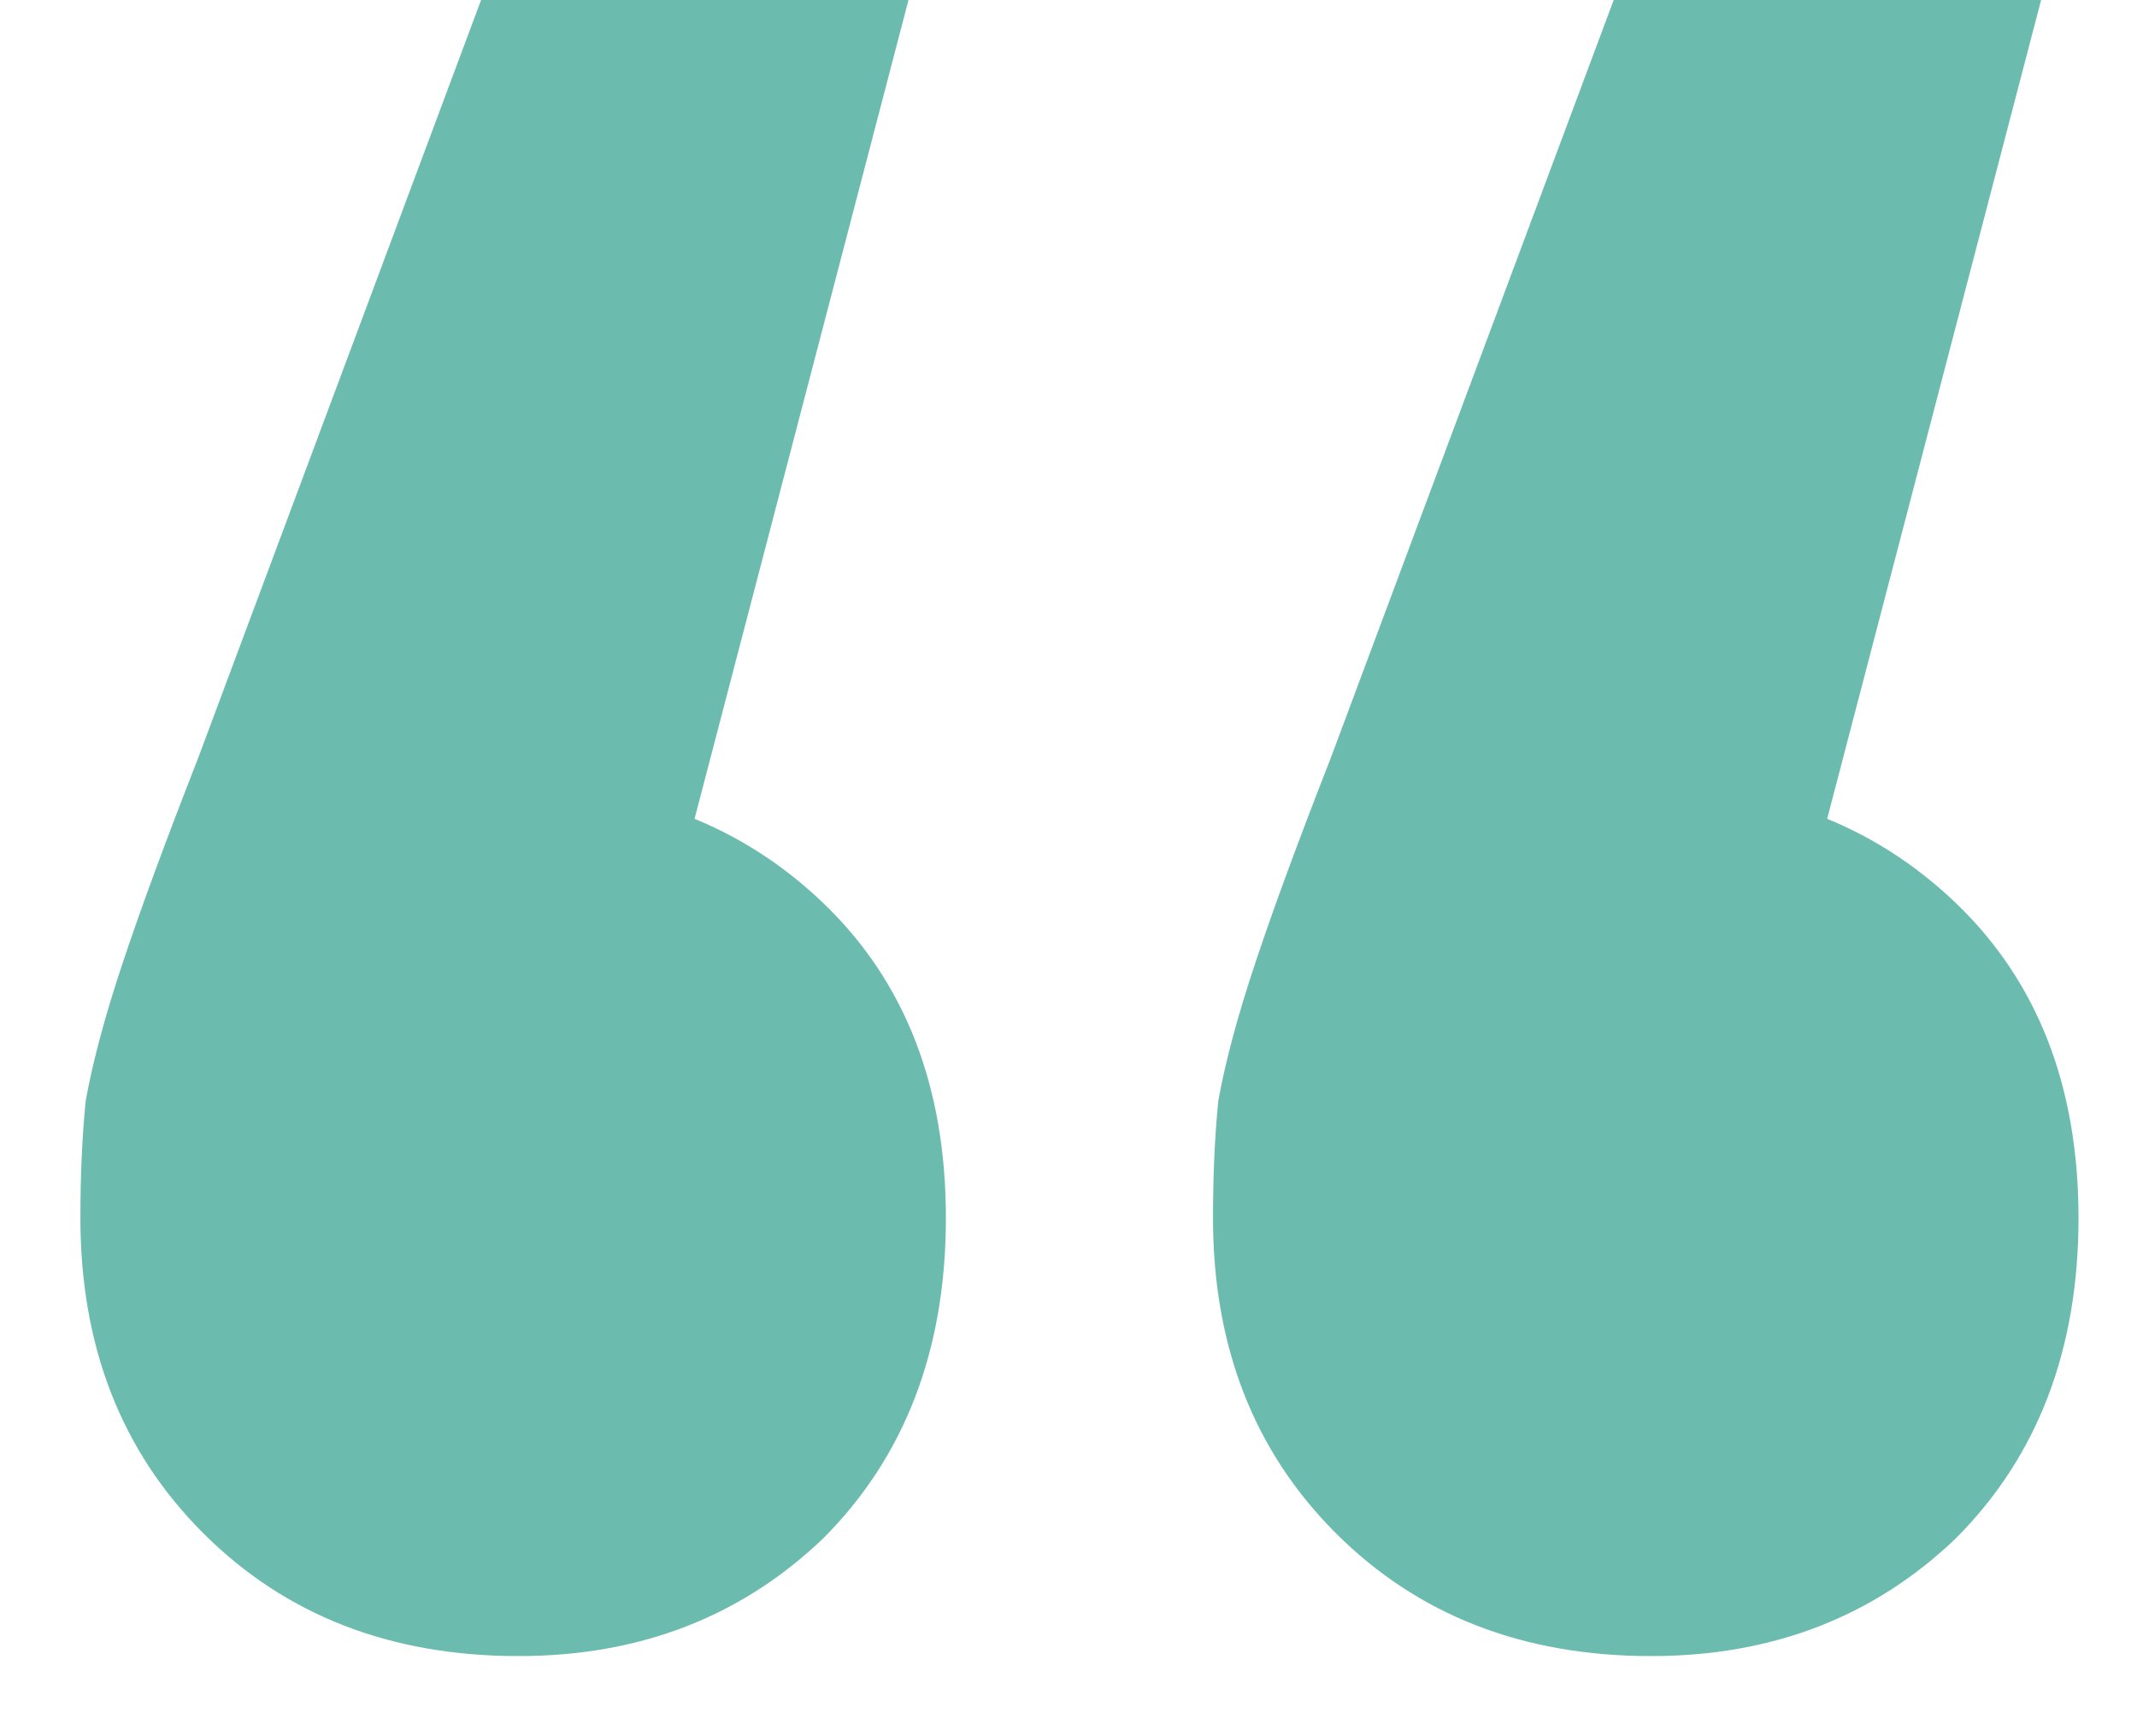 <svg width="16" height="13" viewBox="0 0 16 13" fill="none" xmlns="http://www.w3.org/2000/svg">
<path d="M6.802 0L4.482 8.88L3.842 5.88C4.775 5.88 5.548 6.173 6.162 6.76C6.775 7.347 7.082 8.133 7.082 9.12C7.082 10.107 6.775 10.907 6.162 11.52C5.548 12.107 4.788 12.4 3.882 12.4C2.922 12.4 2.135 12.093 1.522 11.48C0.908 10.867 0.602 10.08 0.602 9.12C0.602 8.8 0.615 8.507 0.642 8.24C0.695 7.947 0.788 7.6 0.922 7.2C1.055 6.8 1.242 6.293 1.482 5.68L3.602 0H6.802ZM15.282 0L12.962 8.88L12.322 5.88C13.255 5.88 14.028 6.173 14.642 6.76C15.255 7.347 15.562 8.133 15.562 9.12C15.562 10.107 15.255 10.907 14.642 11.52C14.028 12.107 13.268 12.4 12.362 12.4C11.402 12.4 10.615 12.093 10.002 11.48C9.388 10.867 9.082 10.08 9.082 9.12C9.082 8.8 9.095 8.507 9.122 8.24C9.175 7.947 9.268 7.6 9.402 7.2C9.535 6.8 9.722 6.293 9.962 5.68L12.082 0H15.282Z" fill="#6BBBAE"/>
</svg>
